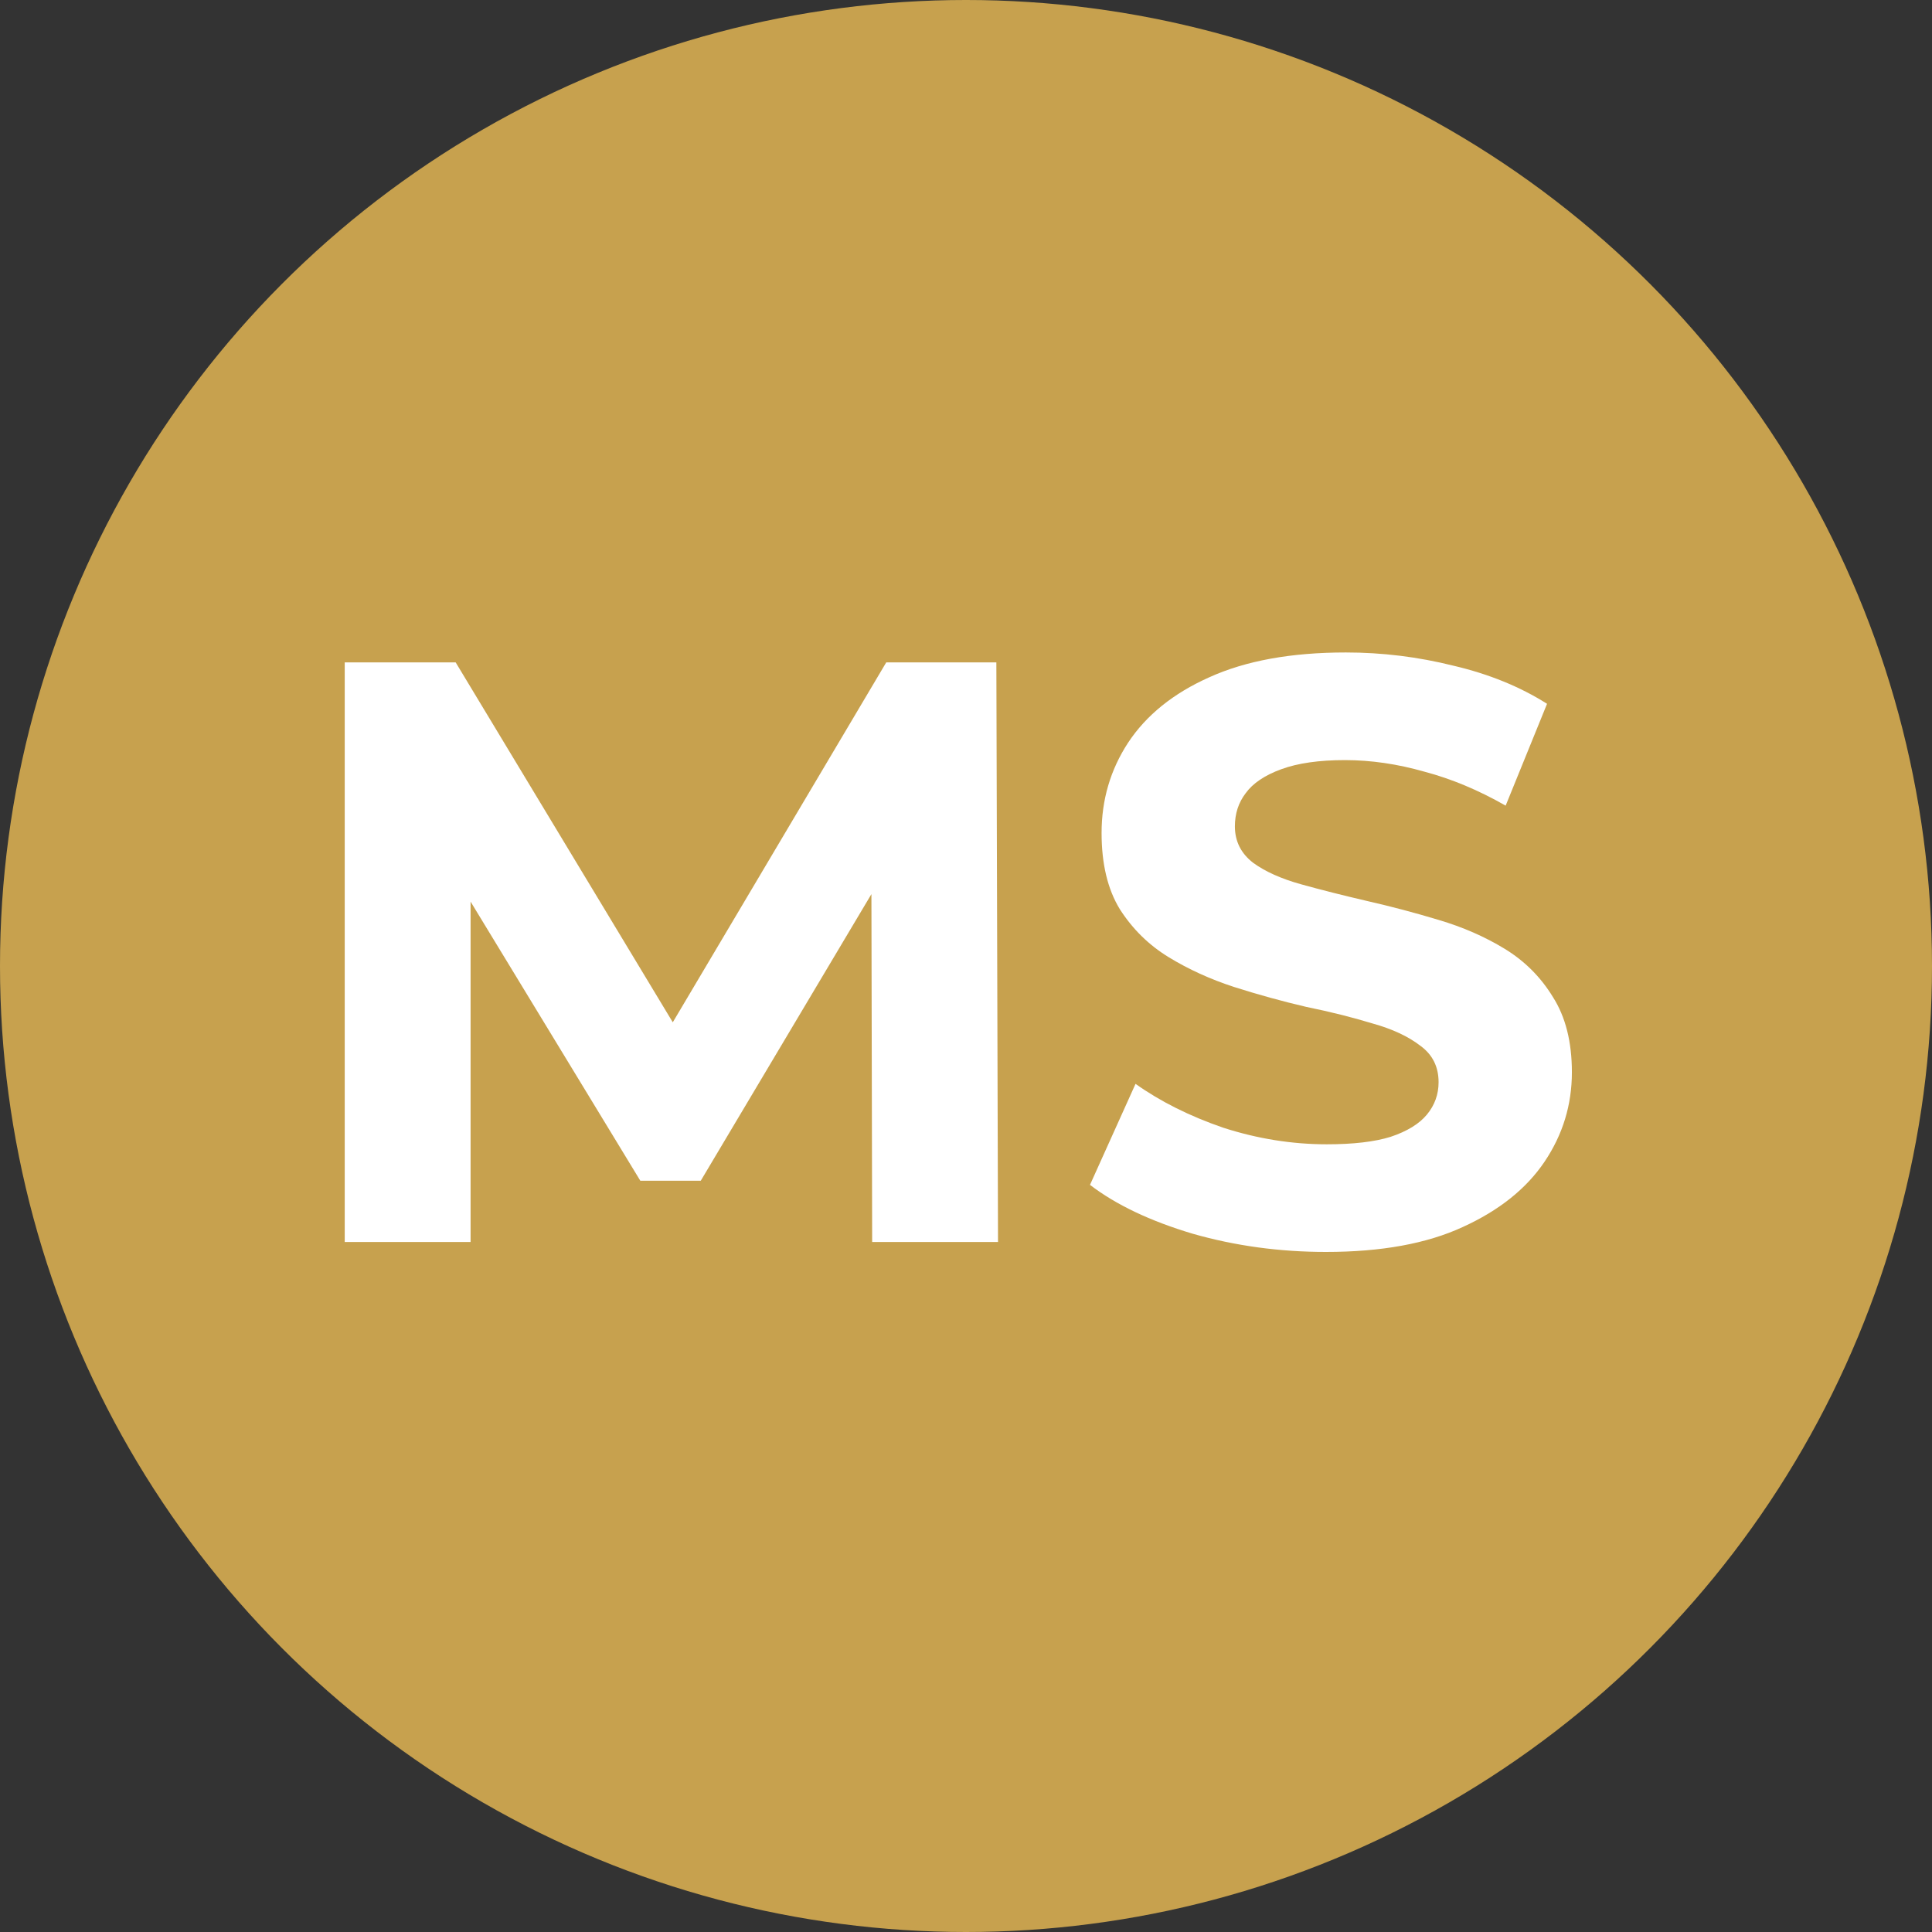 <svg width="56" height="56" viewBox="0 0 56 56" fill="none" xmlns="http://www.w3.org/2000/svg">
<rect x="0" y="0" width="56" height="56" fill="#333333" stroke="none"/>
<circle cx="28" cy="28" r="28" fill="#C7A14E"/>
<path d="M9.992 36V19.2H13.208L20.36 31.056H18.656L25.688 19.2H28.88L28.928 36H25.28L25.256 24.792H25.928L20.312 34.224H18.56L12.824 24.792H13.64V36H9.992ZM38.434 36.288C37.09 36.288 35.802 36.112 34.57 35.76C33.338 35.392 32.346 34.92 31.594 34.344L32.914 31.416C33.634 31.928 34.482 32.352 35.458 32.688C36.45 33.008 37.45 33.168 38.458 33.168C39.226 33.168 39.842 33.096 40.306 32.952C40.786 32.792 41.138 32.576 41.362 32.304C41.586 32.032 41.698 31.72 41.698 31.368C41.698 30.92 41.522 30.568 41.17 30.312C40.818 30.04 40.354 29.824 39.778 29.664C39.202 29.488 38.562 29.328 37.858 29.184C37.17 29.024 36.474 28.832 35.77 28.608C35.082 28.384 34.45 28.096 33.874 27.744C33.298 27.392 32.826 26.928 32.458 26.352C32.106 25.776 31.93 25.04 31.93 24.144C31.93 23.184 32.186 22.312 32.698 21.528C33.226 20.728 34.01 20.096 35.05 19.632C36.106 19.152 37.426 18.912 39.01 18.912C40.066 18.912 41.106 19.04 42.13 19.296C43.154 19.536 44.058 19.904 44.842 20.4L43.642 23.352C42.858 22.904 42.074 22.576 41.29 22.368C40.506 22.144 39.738 22.032 38.986 22.032C38.234 22.032 37.618 22.12 37.138 22.296C36.658 22.472 36.314 22.704 36.106 22.992C35.898 23.264 35.794 23.584 35.794 23.952C35.794 24.384 35.97 24.736 36.322 25.008C36.674 25.264 37.138 25.472 37.714 25.632C38.29 25.792 38.922 25.952 39.61 26.112C40.314 26.272 41.01 26.456 41.698 26.664C42.402 26.872 43.042 27.152 43.618 27.504C44.194 27.856 44.658 28.32 45.01 28.896C45.378 29.472 45.562 30.2 45.562 31.08C45.562 32.024 45.298 32.888 44.77 33.672C44.242 34.456 43.45 35.088 42.394 35.568C41.354 36.048 40.034 36.288 38.434 36.288Z" fill="white"/>
</svg>
